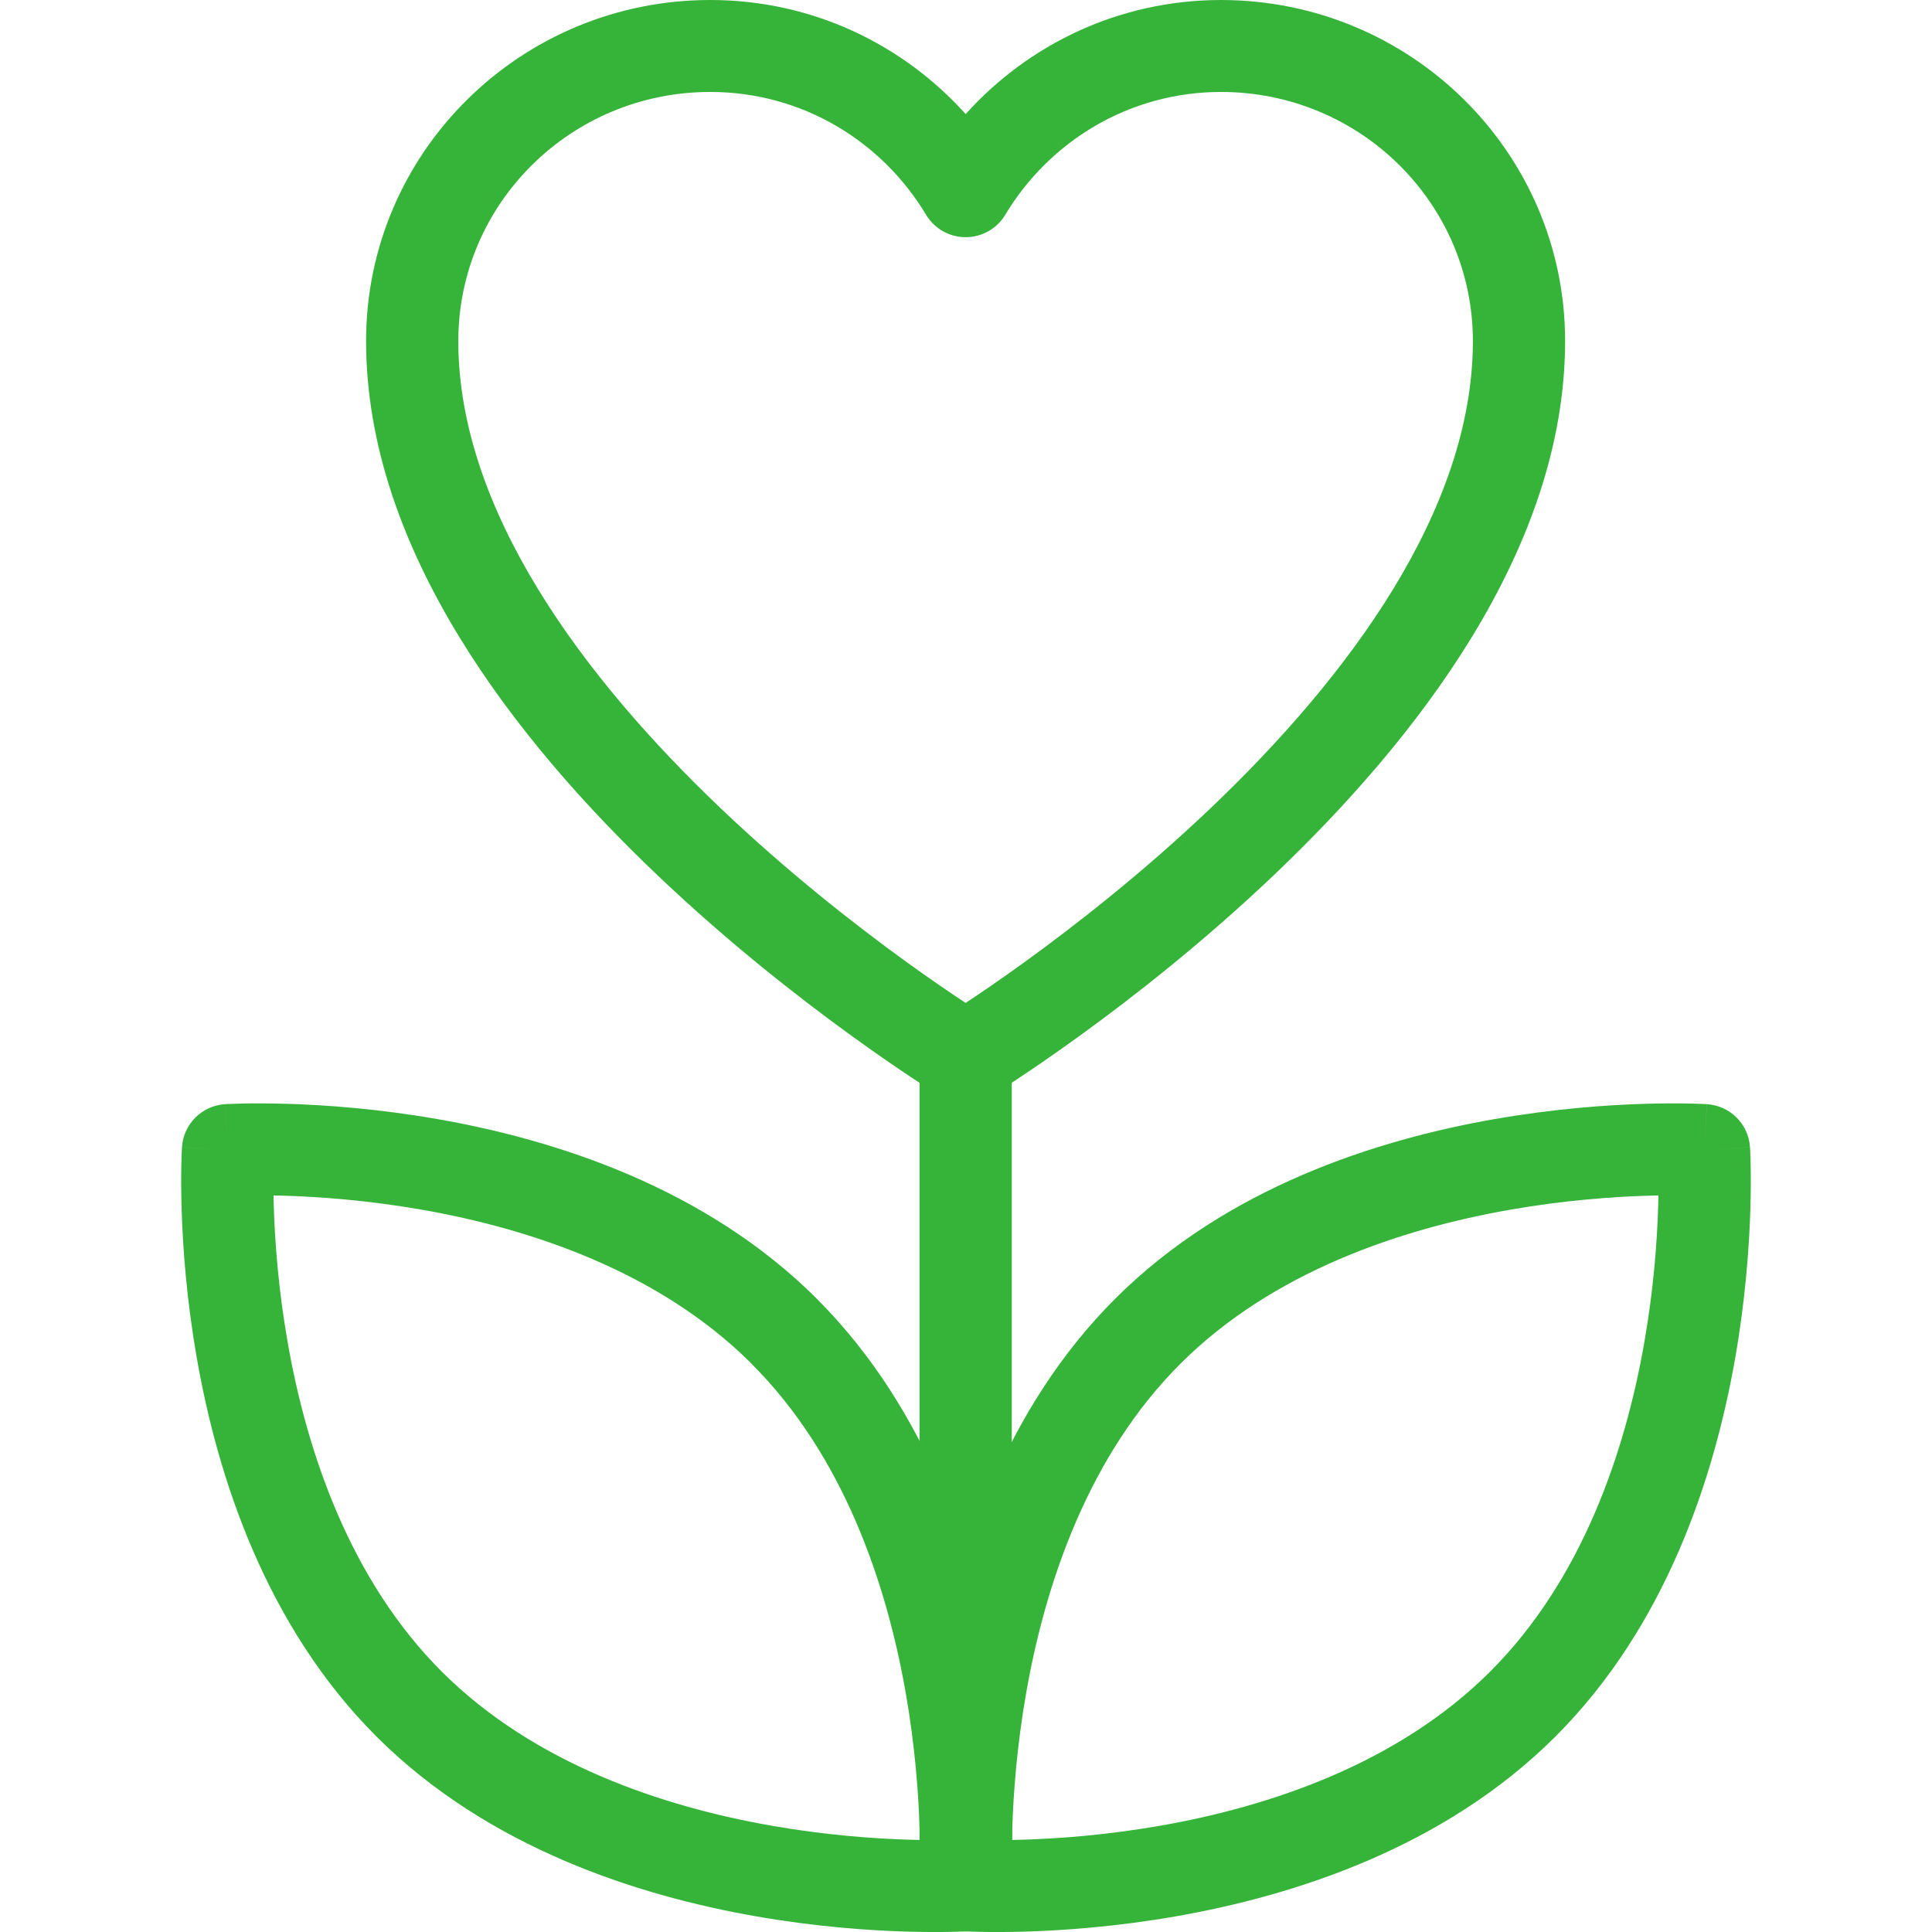 <?xml version="1.0" encoding="UTF-8"?>
<svg xmlns="http://www.w3.org/2000/svg" width="64" height="64" viewBox="0 0 64 64" fill="none">
  <g clip-path="url(#clip0_1578_2185)">
    <path d="M54.471 36.566C55.099 36.547 55.608 36.549 55.964 36.556C56.142 36.56 56.282 36.565 56.379 36.569C56.428 36.571 56.467 36.573 56.494 36.574C56.508 36.575 56.519 36.576 56.527 36.576C56.531 36.577 56.534 36.577 56.537 36.577C56.538 36.577 56.539 36.577 56.54 36.577C56.541 36.577 56.541 36.577 56.541 36.577C56.542 36.577 56.542 36.577 56.45 38.05L56.543 36.577C57.311 36.625 57.923 37.236 57.971 38.002L56.447 38.097C57.971 38.002 57.971 38.002 57.971 38.003C57.971 38.003 57.971 38.004 57.971 38.004C57.971 38.005 57.971 38.006 57.971 38.007C57.972 38.01 57.972 38.013 57.972 38.017C57.972 38.026 57.973 38.036 57.974 38.05C57.975 38.077 57.977 38.115 57.979 38.164C57.983 38.262 57.989 38.401 57.992 38.579C58 38.933 58.002 39.44 57.983 40.067C57.944 41.318 57.82 43.057 57.475 45.019C56.79 48.907 55.206 53.856 51.514 57.537C47.822 61.218 42.858 62.797 38.959 63.48C36.991 63.824 35.246 63.948 33.992 63.986C33.363 64.005 32.854 64.003 32.499 63.996C32.321 63.992 32.181 63.987 32.083 63.983C32.034 63.981 31.996 63.979 31.969 63.978C31.955 63.977 31.944 63.976 31.936 63.976C31.932 63.975 31.928 63.975 31.926 63.975C31.925 63.975 31.923 63.975 31.922 63.975C31.922 63.975 31.921 63.975 31.921 63.975L32.016 62.455L30.491 62.549C30.491 62.549 30.491 62.548 30.491 62.548C30.491 62.547 30.491 62.546 30.491 62.545C30.491 62.542 30.491 62.539 30.49 62.535C30.49 62.526 30.489 62.516 30.488 62.502C30.487 62.475 30.485 62.437 30.483 62.388C30.479 62.29 30.474 62.151 30.47 61.973C30.463 61.619 30.461 61.112 30.48 60.485C30.518 59.234 30.643 57.495 30.988 55.533C31.672 51.645 33.256 46.696 36.949 43.015C40.641 39.334 45.604 37.755 49.504 37.072C51.472 36.728 53.216 36.604 54.471 36.566ZM31.92 63.975C31.152 63.927 30.54 63.316 30.491 62.55L32.016 62.455L31.92 63.975ZM54.564 39.61C53.42 39.645 51.825 39.759 50.032 40.072C46.409 40.706 42.163 42.124 39.109 45.169C36.055 48.214 34.633 52.447 33.997 56.059C33.682 57.847 33.568 59.437 33.533 60.578C33.529 60.708 33.526 60.833 33.524 60.951C33.643 60.949 33.767 60.946 33.898 60.942C35.043 60.907 36.638 60.793 38.431 60.48C42.054 59.846 46.3 58.428 49.354 55.383C52.408 52.338 53.83 48.105 54.466 44.493C54.78 42.705 54.894 41.115 54.929 39.974C54.933 39.843 54.936 39.719 54.938 39.601C54.82 39.603 54.695 39.606 54.564 39.61Z" fill="#36B439"></path>
    <path d="M8.036 36.556C8.392 36.549 8.9 36.547 9.529 36.566C10.784 36.604 12.528 36.728 14.496 37.072C18.396 37.755 23.359 39.334 27.051 43.015C27.071 43.035 27.089 43.055 27.108 43.075C30.757 46.75 32.328 51.666 33.009 55.533C33.354 57.495 33.479 59.234 33.517 60.485C33.536 61.112 33.534 61.619 33.526 61.973C33.523 62.151 33.518 62.29 33.514 62.388C33.512 62.437 33.51 62.475 33.508 62.502C33.508 62.516 33.507 62.526 33.507 62.535C33.506 62.539 33.506 62.542 33.506 62.545C33.506 62.546 33.506 62.547 33.506 62.548C33.506 62.548 33.506 62.549 33.506 62.549L31.981 62.455L32.076 63.975C32.076 63.975 32.075 63.975 32.075 63.975C32.074 63.975 32.072 63.975 32.071 63.975C32.068 63.975 32.065 63.975 32.061 63.976C32.053 63.976 32.042 63.977 32.028 63.978C32.001 63.979 31.962 63.981 31.913 63.983C31.816 63.987 31.676 63.992 31.498 63.996C31.142 64.003 30.634 64.005 30.005 63.986C28.75 63.948 27.006 63.824 25.038 63.48C21.138 62.797 16.175 61.218 12.483 57.537L12.482 57.536C8.792 53.854 7.209 48.906 6.525 45.018C6.18 43.056 6.055 41.317 6.017 40.066C5.998 39.44 6 38.933 6.007 38.579C6.011 38.401 6.016 38.262 6.02 38.164C6.022 38.115 6.024 38.077 6.026 38.05C6.026 38.036 6.027 38.026 6.028 38.017C6.028 38.013 6.028 38.01 6.028 38.007C6.028 38.006 6.028 38.005 6.028 38.004C6.028 38.004 6.028 38.003 6.028 38.003C6.028 38.002 6.029 38.002 7.553 38.097L6.028 38.002C6.077 37.236 6.689 36.625 7.457 36.577L7.553 38.097C7.458 36.591 7.458 36.577 7.458 36.577C7.458 36.577 7.459 36.577 7.459 36.577C7.46 36.577 7.462 36.577 7.463 36.577C7.466 36.577 7.469 36.577 7.473 36.576C7.481 36.576 7.492 36.575 7.506 36.574C7.533 36.573 7.571 36.571 7.62 36.569C7.718 36.565 7.858 36.56 8.036 36.556ZM33.506 62.55C33.457 63.316 32.845 63.927 32.077 63.975L31.981 62.455L33.506 62.55ZM9.07 39.973C9.105 41.114 9.219 42.704 9.534 44.492C10.169 48.103 11.59 52.337 14.643 55.383C17.697 58.428 21.943 59.846 25.566 60.48C27.359 60.794 28.954 60.907 30.099 60.942C30.229 60.946 30.354 60.949 30.472 60.951C30.47 60.833 30.467 60.708 30.463 60.578C30.428 59.437 30.315 57.847 30 56.059C29.364 52.447 27.942 48.214 24.888 45.169C24.873 45.154 24.859 45.139 24.845 45.123C21.794 42.11 17.573 40.703 13.968 40.072C12.175 39.759 10.58 39.645 9.435 39.61C9.305 39.606 9.18 39.603 9.061 39.601C9.063 39.719 9.066 39.843 9.07 39.973Z" fill="#36B439"></path>
    <path d="M30.461 62.43V35.035C30.461 34.193 31.145 33.512 31.988 33.512C32.832 33.512 33.516 34.193 33.516 35.035V62.43C33.516 63.271 32.832 63.953 31.988 63.953C31.145 63.953 30.461 63.271 30.461 62.43Z" fill="#36B439"></path>
    <path d="M32.783 36.334C32.294 36.632 31.679 36.632 31.19 36.334L31.987 35.035L32.783 36.334ZM48.791 11.297C48.791 6.75 45.067 3.047 40.448 3.046C37.404 3.047 34.761 4.683 33.3 7.116C33.024 7.576 32.526 7.857 31.989 7.857C31.452 7.857 30.954 7.576 30.678 7.116C29.217 4.68 26.574 3.046 23.527 3.046C18.909 3.046 15.182 6.75 15.182 11.297C15.182 16.903 19.328 22.448 23.875 26.777C26.104 28.899 28.339 30.644 30.019 31.86C30.828 32.445 31.505 32.905 31.987 33.223C32.469 32.905 33.146 32.445 33.954 31.86C35.634 30.644 37.869 28.899 40.098 26.777C44.645 22.448 48.791 16.903 48.791 11.297ZM51.846 11.297C51.846 18.258 46.827 24.582 42.208 28.98C39.853 31.222 37.505 33.054 35.748 34.325C34.868 34.962 34.134 35.46 33.616 35.801C33.357 35.971 33.152 36.103 33.01 36.192C32.94 36.237 32.884 36.271 32.846 36.295C32.827 36.307 32.812 36.316 32.802 36.323C32.796 36.326 32.792 36.329 32.789 36.33C32.788 36.331 32.786 36.332 32.785 36.333C32.785 36.333 32.784 36.333 32.784 36.333C32.783 36.334 32.783 36.334 31.987 35.035C31.19 36.334 31.19 36.334 31.189 36.333C31.189 36.333 31.188 36.333 31.188 36.333C31.187 36.332 31.186 36.331 31.184 36.33C31.181 36.329 31.177 36.326 31.172 36.323C31.161 36.316 31.146 36.307 31.127 36.295C31.089 36.271 31.034 36.237 30.963 36.192C30.821 36.103 30.616 35.971 30.357 35.801C29.839 35.46 29.105 34.962 28.225 34.325C26.468 33.054 24.12 31.222 21.765 28.98C17.146 24.582 12.127 18.258 12.127 11.297C12.127 5.047 17.243 4.63432e-05 23.527 0C26.908 0 29.915 1.471 31.989 3.779C34.062 1.474 37.066 0.003 40.443 0C40.444 0 40.445 0 40.446 0H40.451C40.453 0 40.455 0 40.456 0C46.739 0.006 51.846 5.051 51.846 11.297Z" fill="#36B439"></path>
  </g>
  <defs>
    <clipPath id="clip0_1578_2185">
      <rect width="52" height="64" fill="white" transform="translate(6)"></rect>
    </clipPath>
  </defs>
</svg>
